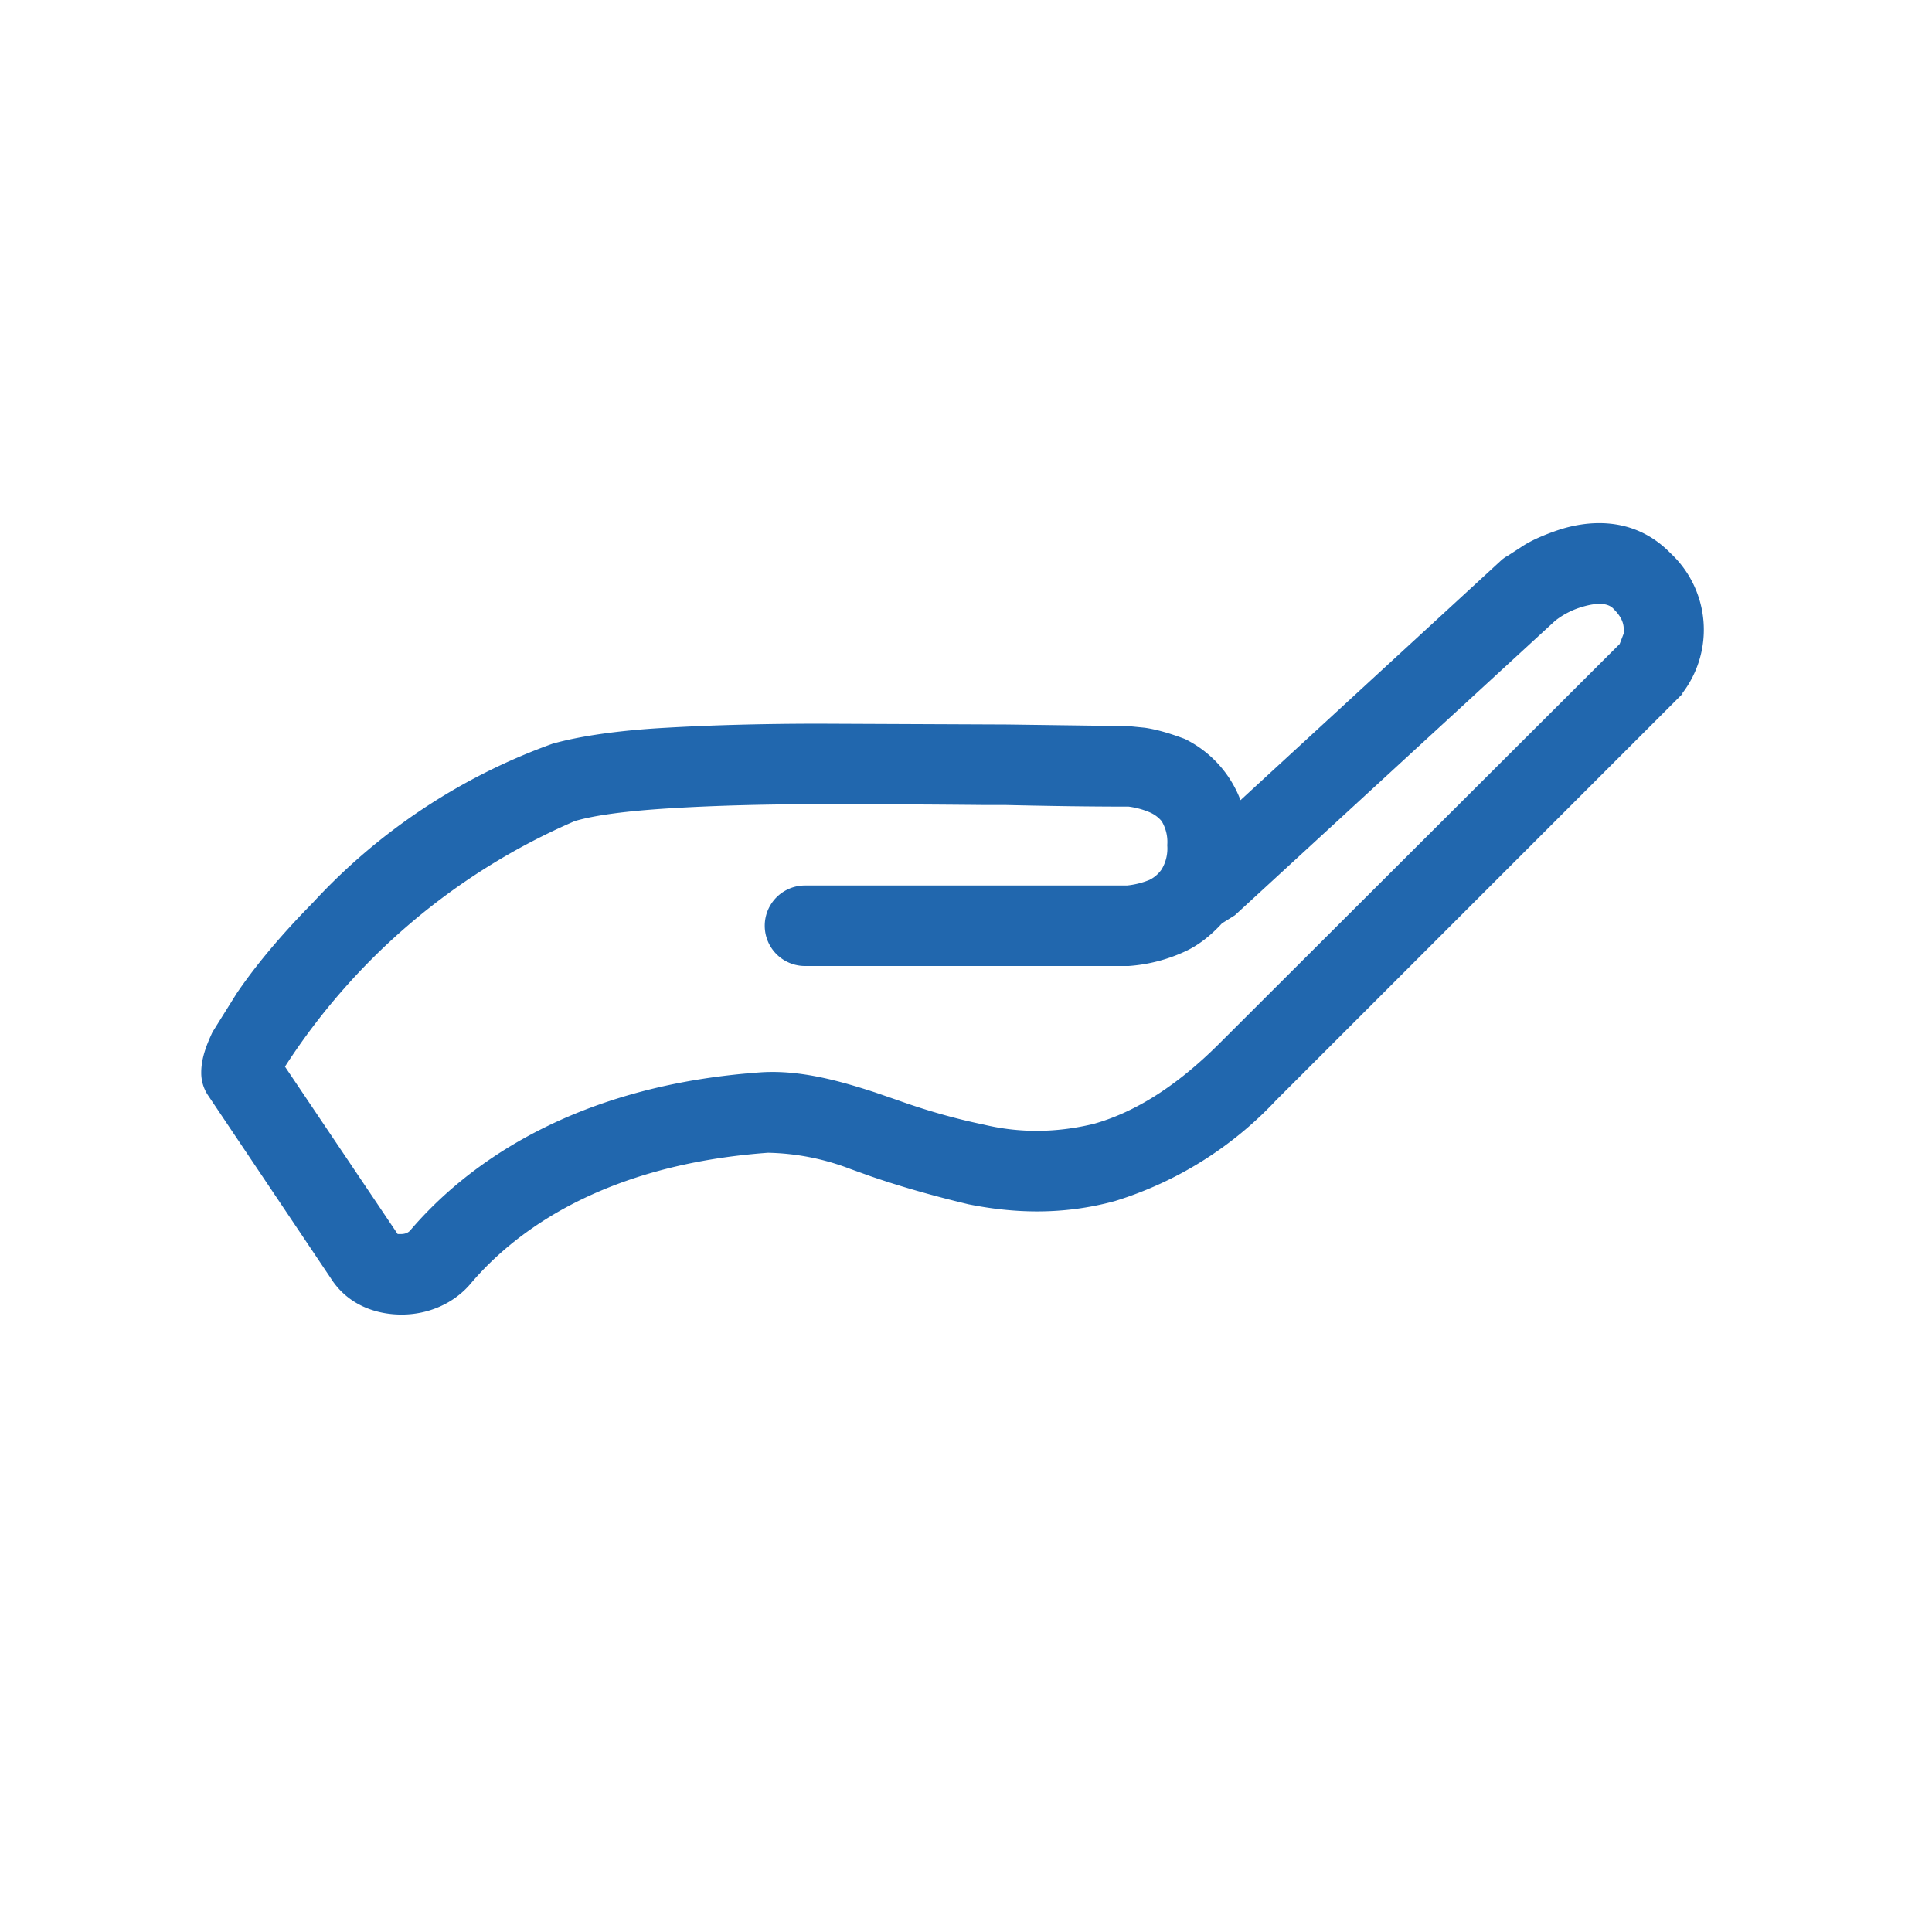 <svg xmlns="http://www.w3.org/2000/svg" width="24" height="24" fill="none"><path fill="#2167AE" d="M19.34 6.59c.35-.12.94-.2 1.41.28a1.3 1.3 0 0 1 .15 1.74v.02h-.01l-.39-.31.35.35-5 5a4.6 4.6 0 0 1-2 1.25c-.66.18-1.27.15-1.82.04q-.67-.16-1.22-.35l-.25-.09a3 3 0 0 0-1.02-.2c-2.05.15-3.14.98-3.68 1.61-.22.27-.55.4-.87.4s-.67-.12-.88-.45L2.58 13.6a.5.5 0 0 1-.08-.28c0-.19.08-.37.14-.5l.3-.48q.36-.53.95-1.13a7.5 7.5 0 0 1 2.97-1.97c.35-.1.86-.17 1.42-.2q.87-.05 1.91-.05l2.32.01 1.49.02h.02l.2.02q.21.03.5.14a1.4 1.4 0 0 1 .69.76l3.25-2.99.04-.03.3.4-.3-.4.02-.01.17-.11q.16-.11.45-.21m-.02 1.12-3.98 3.66-.16.1q-.22.24-.46.35a2 2 0 0 1-.7.18H14v-.5.5h-4a.5.5 0 0 1 0-1h4a1 1 0 0 0 .28-.07.4.4 0 0 0 .15-.13.5.5 0 0 0 .07-.3.5.5 0 0 0-.07-.3.4.4 0 0 0-.15-.11 1 1 0 0 0-.26-.07H14q-.66 0-1.51-.02h-.27q-1-.01-2.02-.01-1.03 0-1.86.05t-1.2.16a8.11 8.11 0 0 0-3.6 3.05l1.4 2.08h.04q.08 0 .12-.05c.71-.83 2.05-1.8 4.36-1.96.49-.03.98.11 1.41.25l.29.1q.53.19 1.06.3.67.16 1.37-.01c.46-.13.98-.42 1.56-1L20.12 8l.05-.13c0-.06.02-.16-.12-.3q-.1-.12-.4-.03a1 1 0 0 0-.33.17m1.18.61.35.35.04-.04z"/></svg>